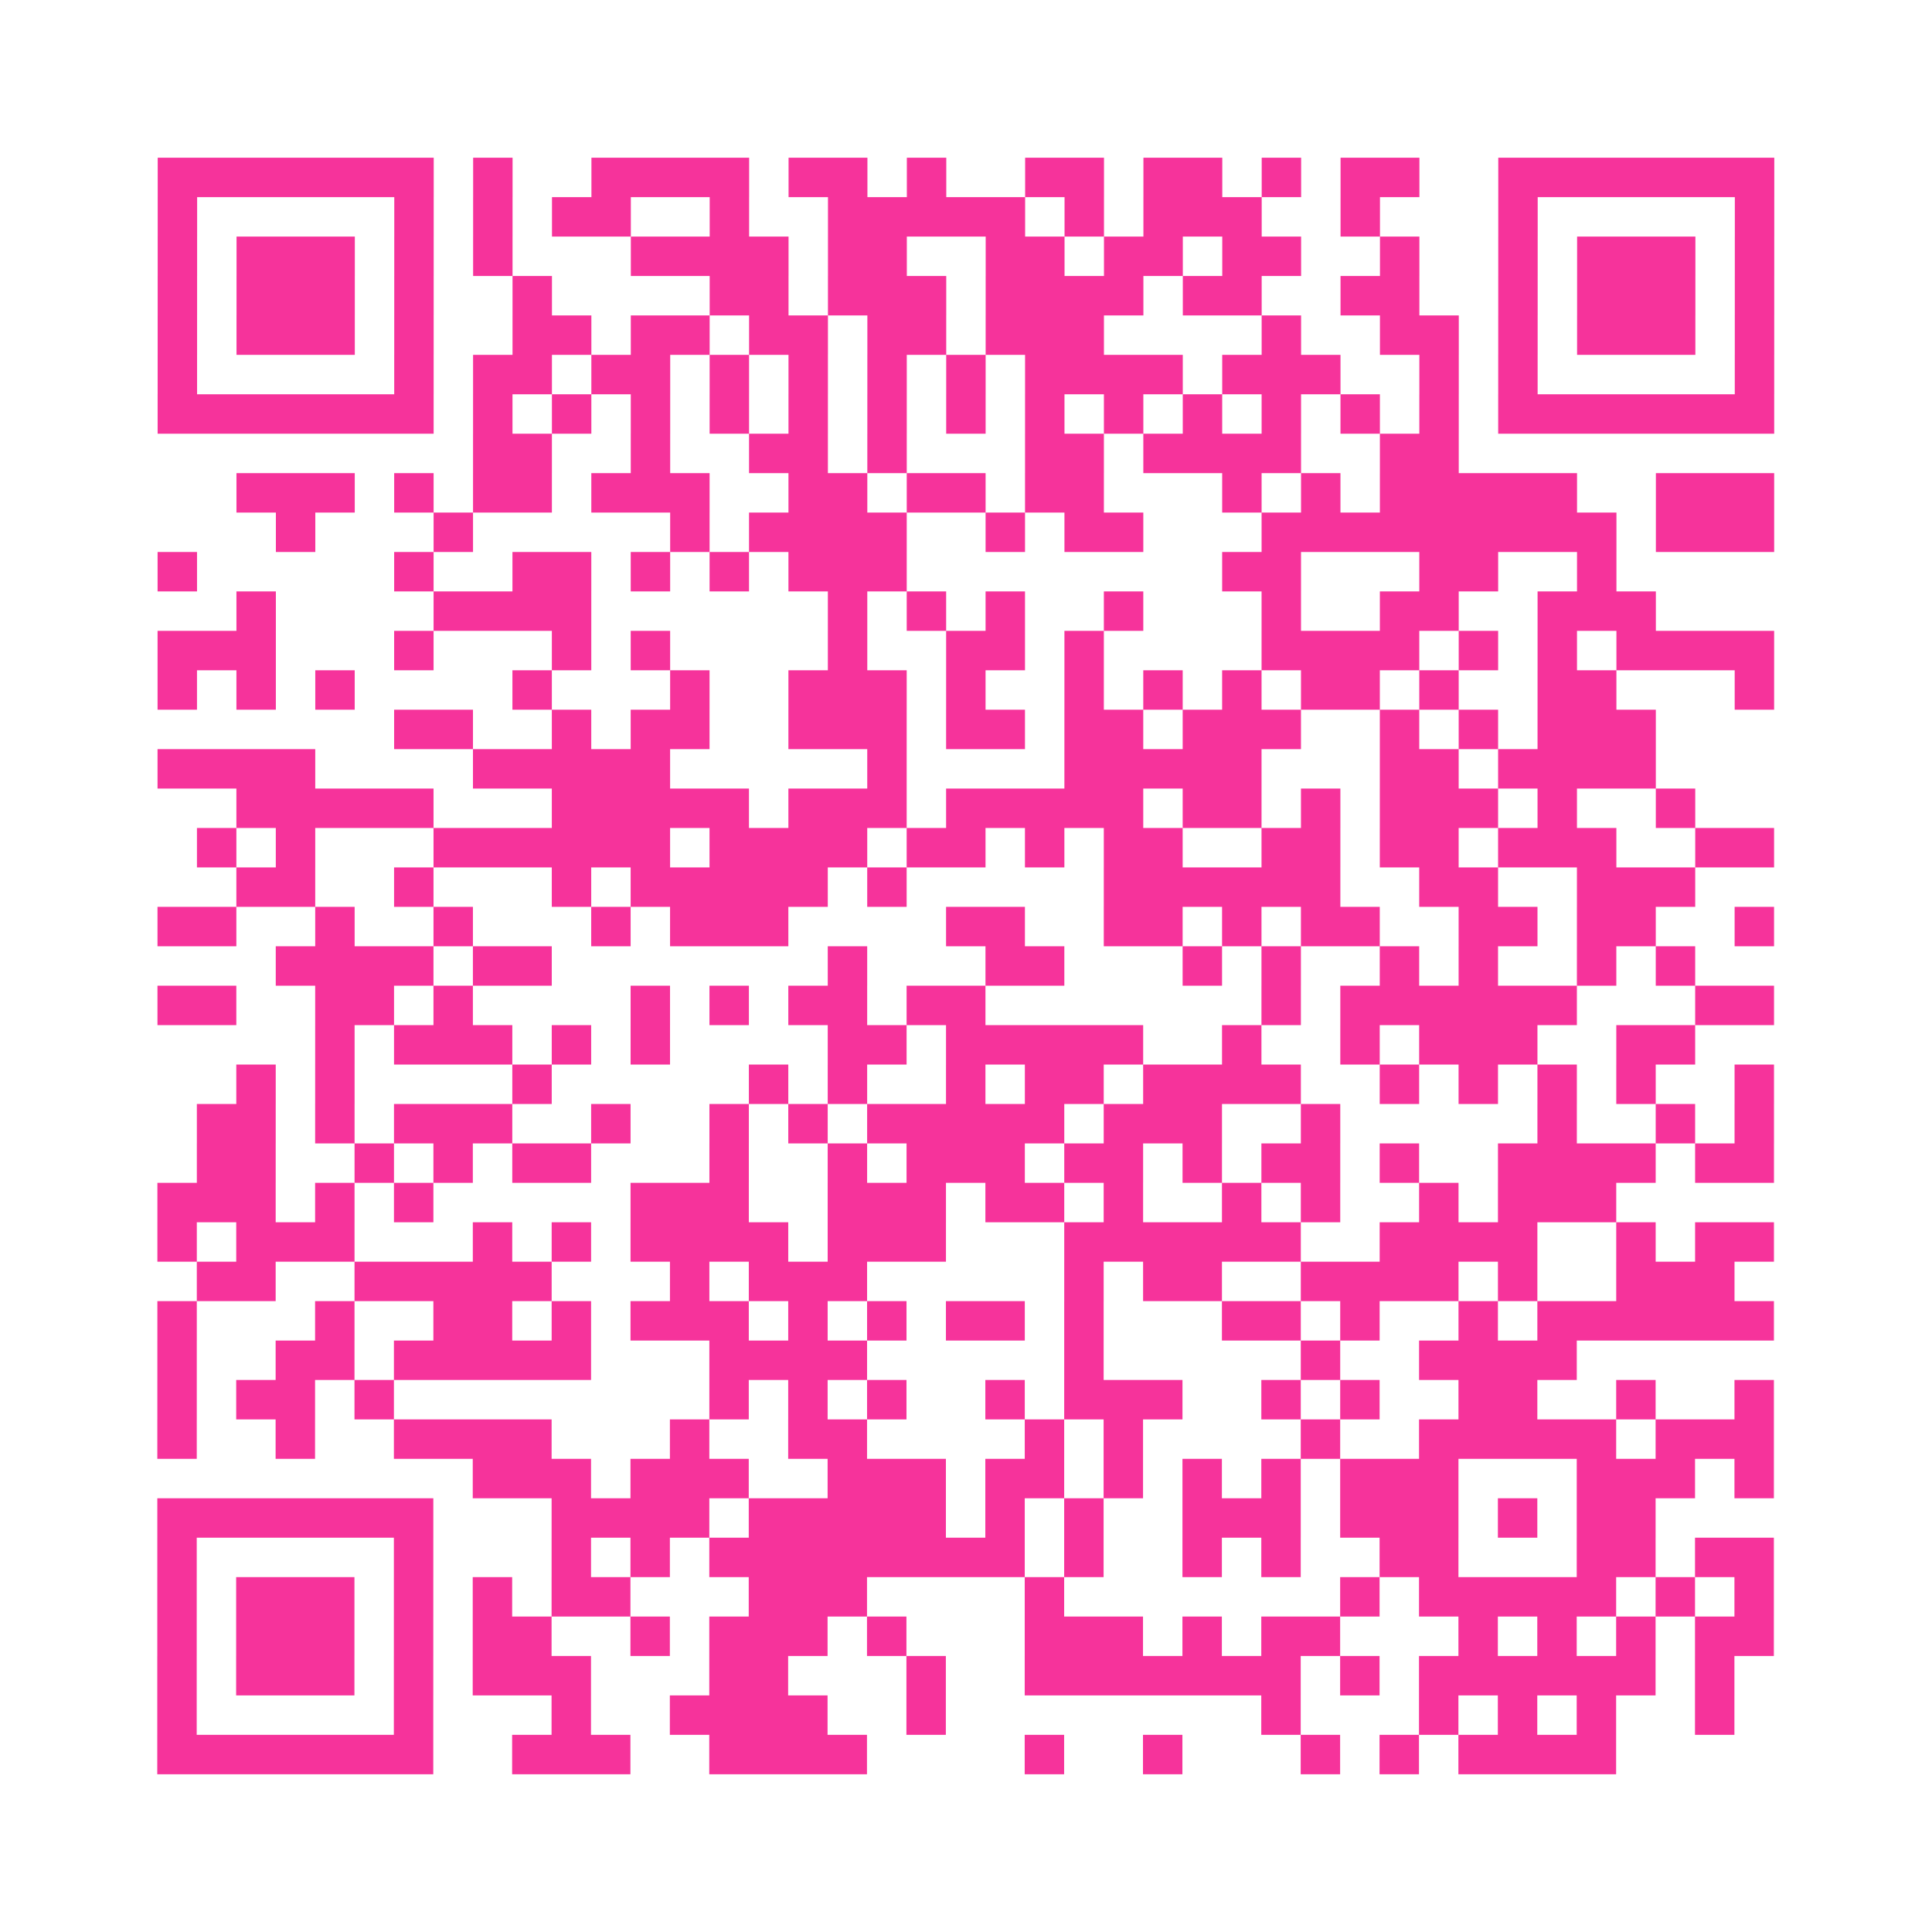 <?xml version="1.0" encoding="UTF-8"?>
<svg xmlns="http://www.w3.org/2000/svg" viewBox="0 0 49 49" class="pyqrcode"><path fill="transparent" d="M0 0h49v49h-49z"/><path stroke="#f6339b" class="pyqrline" d="M4 4.5h7m1 0h1m2 0h4m1 0h2m1 0h1m2 0h2m1 0h2m1 0h1m1 0h2m2 0h7m-41 1h1m5 0h1m1 0h1m1 0h2m2 0h1m2 0h5m1 0h1m1 0h3m2 0h1m3 0h1m5 0h1m-41 1h1m1 0h3m1 0h1m1 0h1m3 0h4m1 0h2m2 0h2m1 0h2m1 0h2m2 0h1m2 0h1m1 0h3m1 0h1m-41 1h1m1 0h3m1 0h1m2 0h1m4 0h2m1 0h3m1 0h4m1 0h2m2 0h2m2 0h1m1 0h3m1 0h1m-41 1h1m1 0h3m1 0h1m2 0h2m1 0h2m1 0h2m1 0h2m1 0h3m4 0h1m2 0h2m1 0h1m1 0h3m1 0h1m-41 1h1m5 0h1m1 0h2m1 0h2m1 0h1m1 0h1m1 0h1m1 0h1m1 0h4m1 0h3m2 0h1m1 0h1m5 0h1m-41 1h7m1 0h1m1 0h1m1 0h1m1 0h1m1 0h1m1 0h1m1 0h1m1 0h1m1 0h1m1 0h1m1 0h1m1 0h1m1 0h1m1 0h7m-33 1h2m2 0h1m2 0h2m1 0h1m3 0h2m1 0h4m2 0h2m-31 1h3m1 0h1m1 0h2m1 0h3m2 0h2m1 0h2m1 0h2m3 0h1m1 0h1m1 0h5m2 0h3m-38 1h1m3 0h1m5 0h1m1 0h4m2 0h1m1 0h2m3 0h9m1 0h3m-41 1h1m5 0h1m2 0h2m1 0h1m1 0h1m1 0h3m8 0h2m3 0h2m2 0h1m-35 1h1m4 0h4m6 0h1m1 0h1m1 0h1m2 0h1m3 0h1m2 0h2m2 0h3m-38 1h3m3 0h1m3 0h1m1 0h1m4 0h1m2 0h2m1 0h1m4 0h4m1 0h1m1 0h1m1 0h4m-41 1h1m1 0h1m1 0h1m4 0h1m3 0h1m2 0h3m1 0h1m2 0h1m1 0h1m1 0h1m1 0h2m1 0h1m2 0h2m3 0h1m-35 1h2m2 0h1m1 0h2m2 0h3m1 0h2m1 0h2m1 0h3m2 0h1m1 0h1m1 0h3m-38 1h4m4 0h5m5 0h1m4 0h5m3 0h2m1 0h4m-36 1h5m3 0h5m1 0h3m1 0h5m1 0h2m1 0h1m1 0h3m1 0h1m2 0h1m-38 1h1m1 0h1m3 0h6m1 0h4m1 0h2m1 0h1m1 0h2m2 0h2m1 0h2m1 0h3m2 0h2m-39 1h2m2 0h1m3 0h1m1 0h5m1 0h1m5 0h6m2 0h2m2 0h3m-39 1h2m2 0h1m2 0h1m3 0h1m1 0h3m4 0h2m2 0h2m1 0h1m1 0h2m2 0h2m1 0h2m2 0h1m-38 1h4m1 0h2m7 0h1m3 0h2m3 0h1m1 0h1m2 0h1m1 0h1m2 0h1m1 0h1m-39 1h2m2 0h2m1 0h1m4 0h1m1 0h1m1 0h2m1 0h2m7 0h1m1 0h6m3 0h2m-37 1h1m1 0h3m1 0h1m1 0h1m4 0h2m1 0h5m2 0h1m2 0h1m1 0h3m2 0h2m-37 1h1m1 0h1m4 0h1m5 0h1m1 0h1m2 0h1m1 0h2m1 0h4m2 0h1m1 0h1m1 0h1m1 0h1m2 0h1m-40 1h2m1 0h1m1 0h3m2 0h1m2 0h1m1 0h1m1 0h5m1 0h3m2 0h1m5 0h1m2 0h1m1 0h1m-40 1h2m2 0h1m1 0h1m1 0h2m3 0h1m2 0h1m1 0h3m1 0h2m1 0h1m1 0h2m1 0h1m2 0h4m1 0h2m-41 1h3m1 0h1m1 0h1m5 0h3m2 0h3m1 0h2m1 0h1m2 0h1m1 0h1m2 0h1m1 0h3m-37 1h1m1 0h3m3 0h1m1 0h1m1 0h4m1 0h3m3 0h6m2 0h4m2 0h1m1 0h2m-40 1h2m2 0h5m3 0h1m1 0h3m5 0h1m1 0h2m2 0h4m1 0h1m2 0h3m-40 1h1m3 0h1m2 0h2m1 0h1m1 0h3m1 0h1m1 0h1m1 0h2m1 0h1m3 0h2m1 0h1m2 0h1m1 0h6m-41 1h1m2 0h2m1 0h5m3 0h4m5 0h1m5 0h1m2 0h4m-36 1h1m1 0h2m1 0h1m8 0h1m1 0h1m1 0h1m2 0h1m1 0h3m2 0h1m1 0h1m2 0h2m2 0h1m2 0h1m-41 1h1m2 0h1m2 0h4m3 0h1m2 0h2m4 0h1m1 0h1m4 0h1m2 0h5m1 0h3m-33 1h3m1 0h3m2 0h3m1 0h2m1 0h1m1 0h1m1 0h1m1 0h3m3 0h3m1 0h1m-41 1h7m3 0h4m1 0h5m1 0h1m1 0h1m2 0h3m1 0h3m1 0h1m1 0h2m-38 1h1m5 0h1m3 0h1m1 0h1m1 0h8m1 0h1m2 0h1m1 0h1m2 0h2m3 0h2m1 0h2m-41 1h1m1 0h3m1 0h1m1 0h1m1 0h2m3 0h3m4 0h1m7 0h1m1 0h5m1 0h1m1 0h1m-41 1h1m1 0h3m1 0h1m1 0h2m2 0h1m1 0h3m1 0h1m3 0h3m1 0h1m1 0h2m3 0h1m1 0h1m1 0h1m1 0h2m-41 1h1m1 0h3m1 0h1m1 0h3m3 0h2m3 0h1m2 0h7m1 0h1m1 0h6m1 0h1m-40 1h1m5 0h1m3 0h1m2 0h4m2 0h1m8 0h1m3 0h1m1 0h1m1 0h1m2 0h1m-40 1h7m2 0h3m2 0h4m4 0h1m2 0h1m3 0h1m1 0h1m1 0h4"/></svg>
